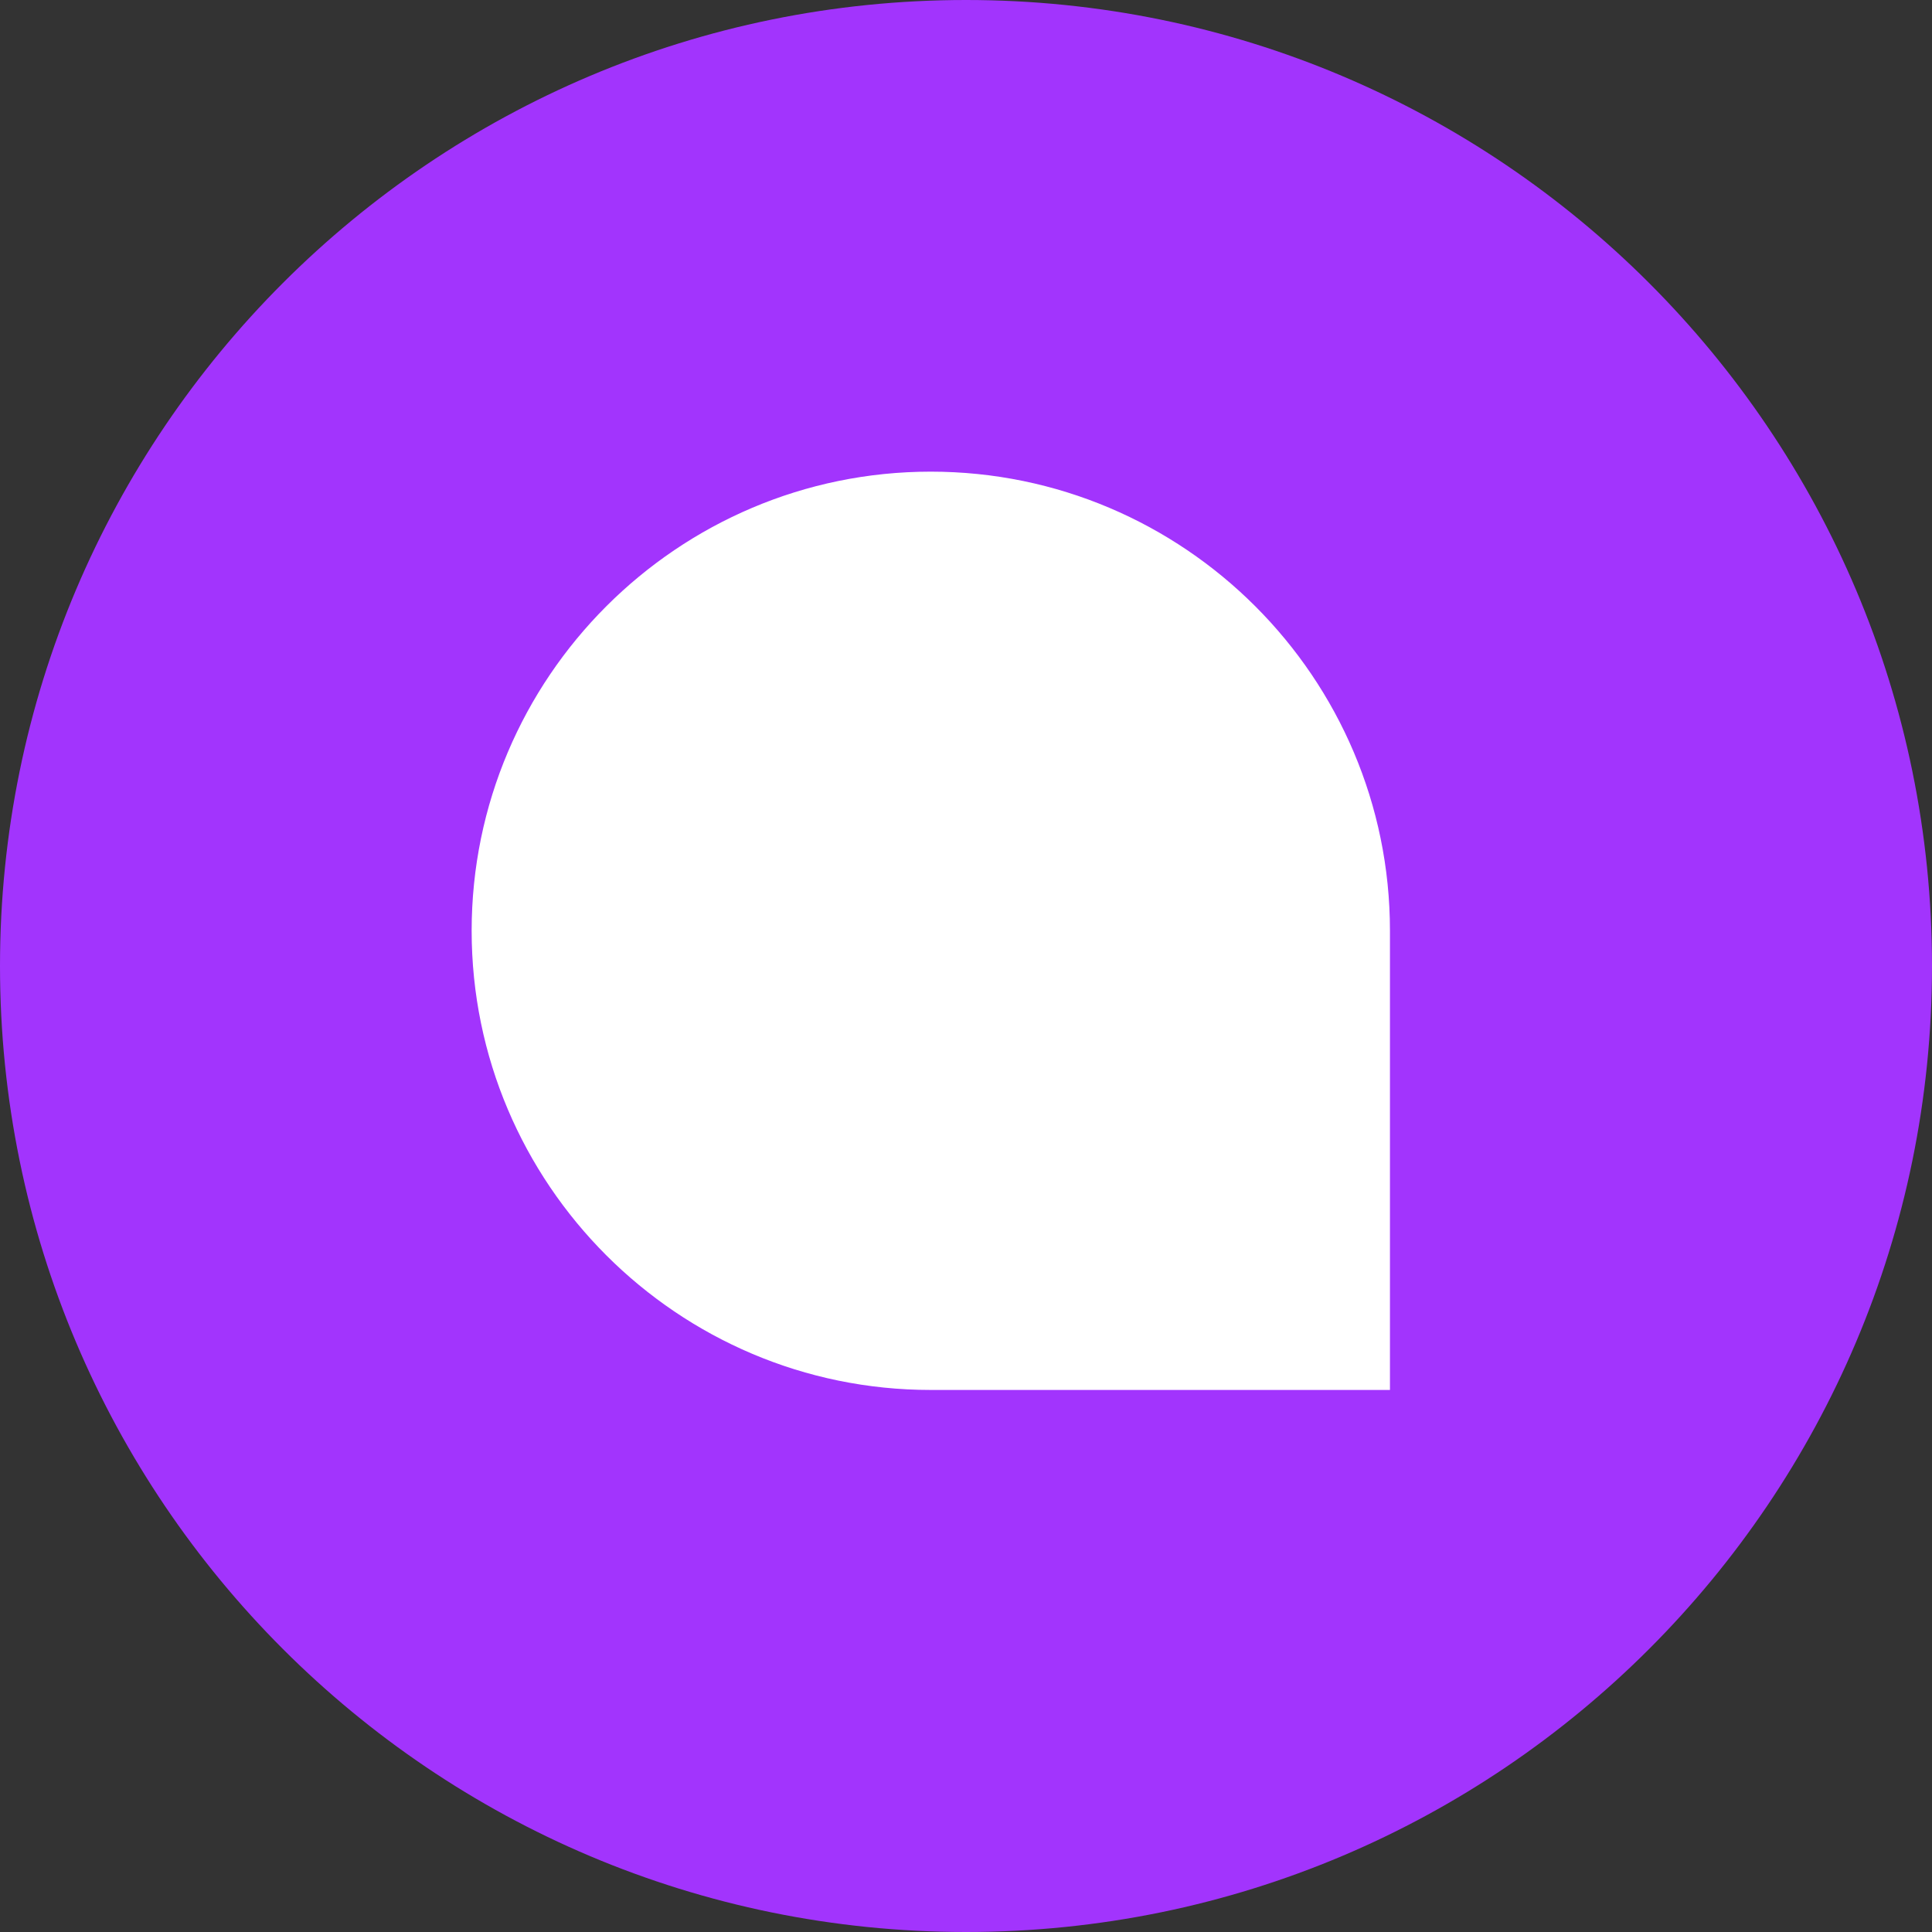 <svg
  width="16"
  height="16"
  viewBox="0 0 16 16"
  fill="none"
  xmlns="http://www.w3.org/2000/svg"
>
  <rect x="0" y="0" width="16" height="16" fill="#333333" stroke="none"/>
  <g clip-path="url(#woot-logo-clip-2342424e23u32098)">
    <path
      d="M8 16C12.418 16 16 12.418 16 8C16 3.582 12.418 0 8 0C3.582 0 0 3.582 0 8C0 12.418 3.582 16 8 16Z"
      fill="#a234fd"
    />
    <path
      d="M11.417 11.417H7.708C5.664 11.417 4 9.753 4 7.708C4 5.664 5.664 4 7.708 4C9.753 4 11.417 5.664 11.417 7.708V11.417Z"
      fill="white"
      stroke="white"
      stroke-width="0.188"
    />
  </g>
  <defs>
    <clipPath id="woot-logo-clip-2342424e23u32098">
      <rect width="16" height="16" fill="white" />
    </clipPath>
  </defs>
</svg>
